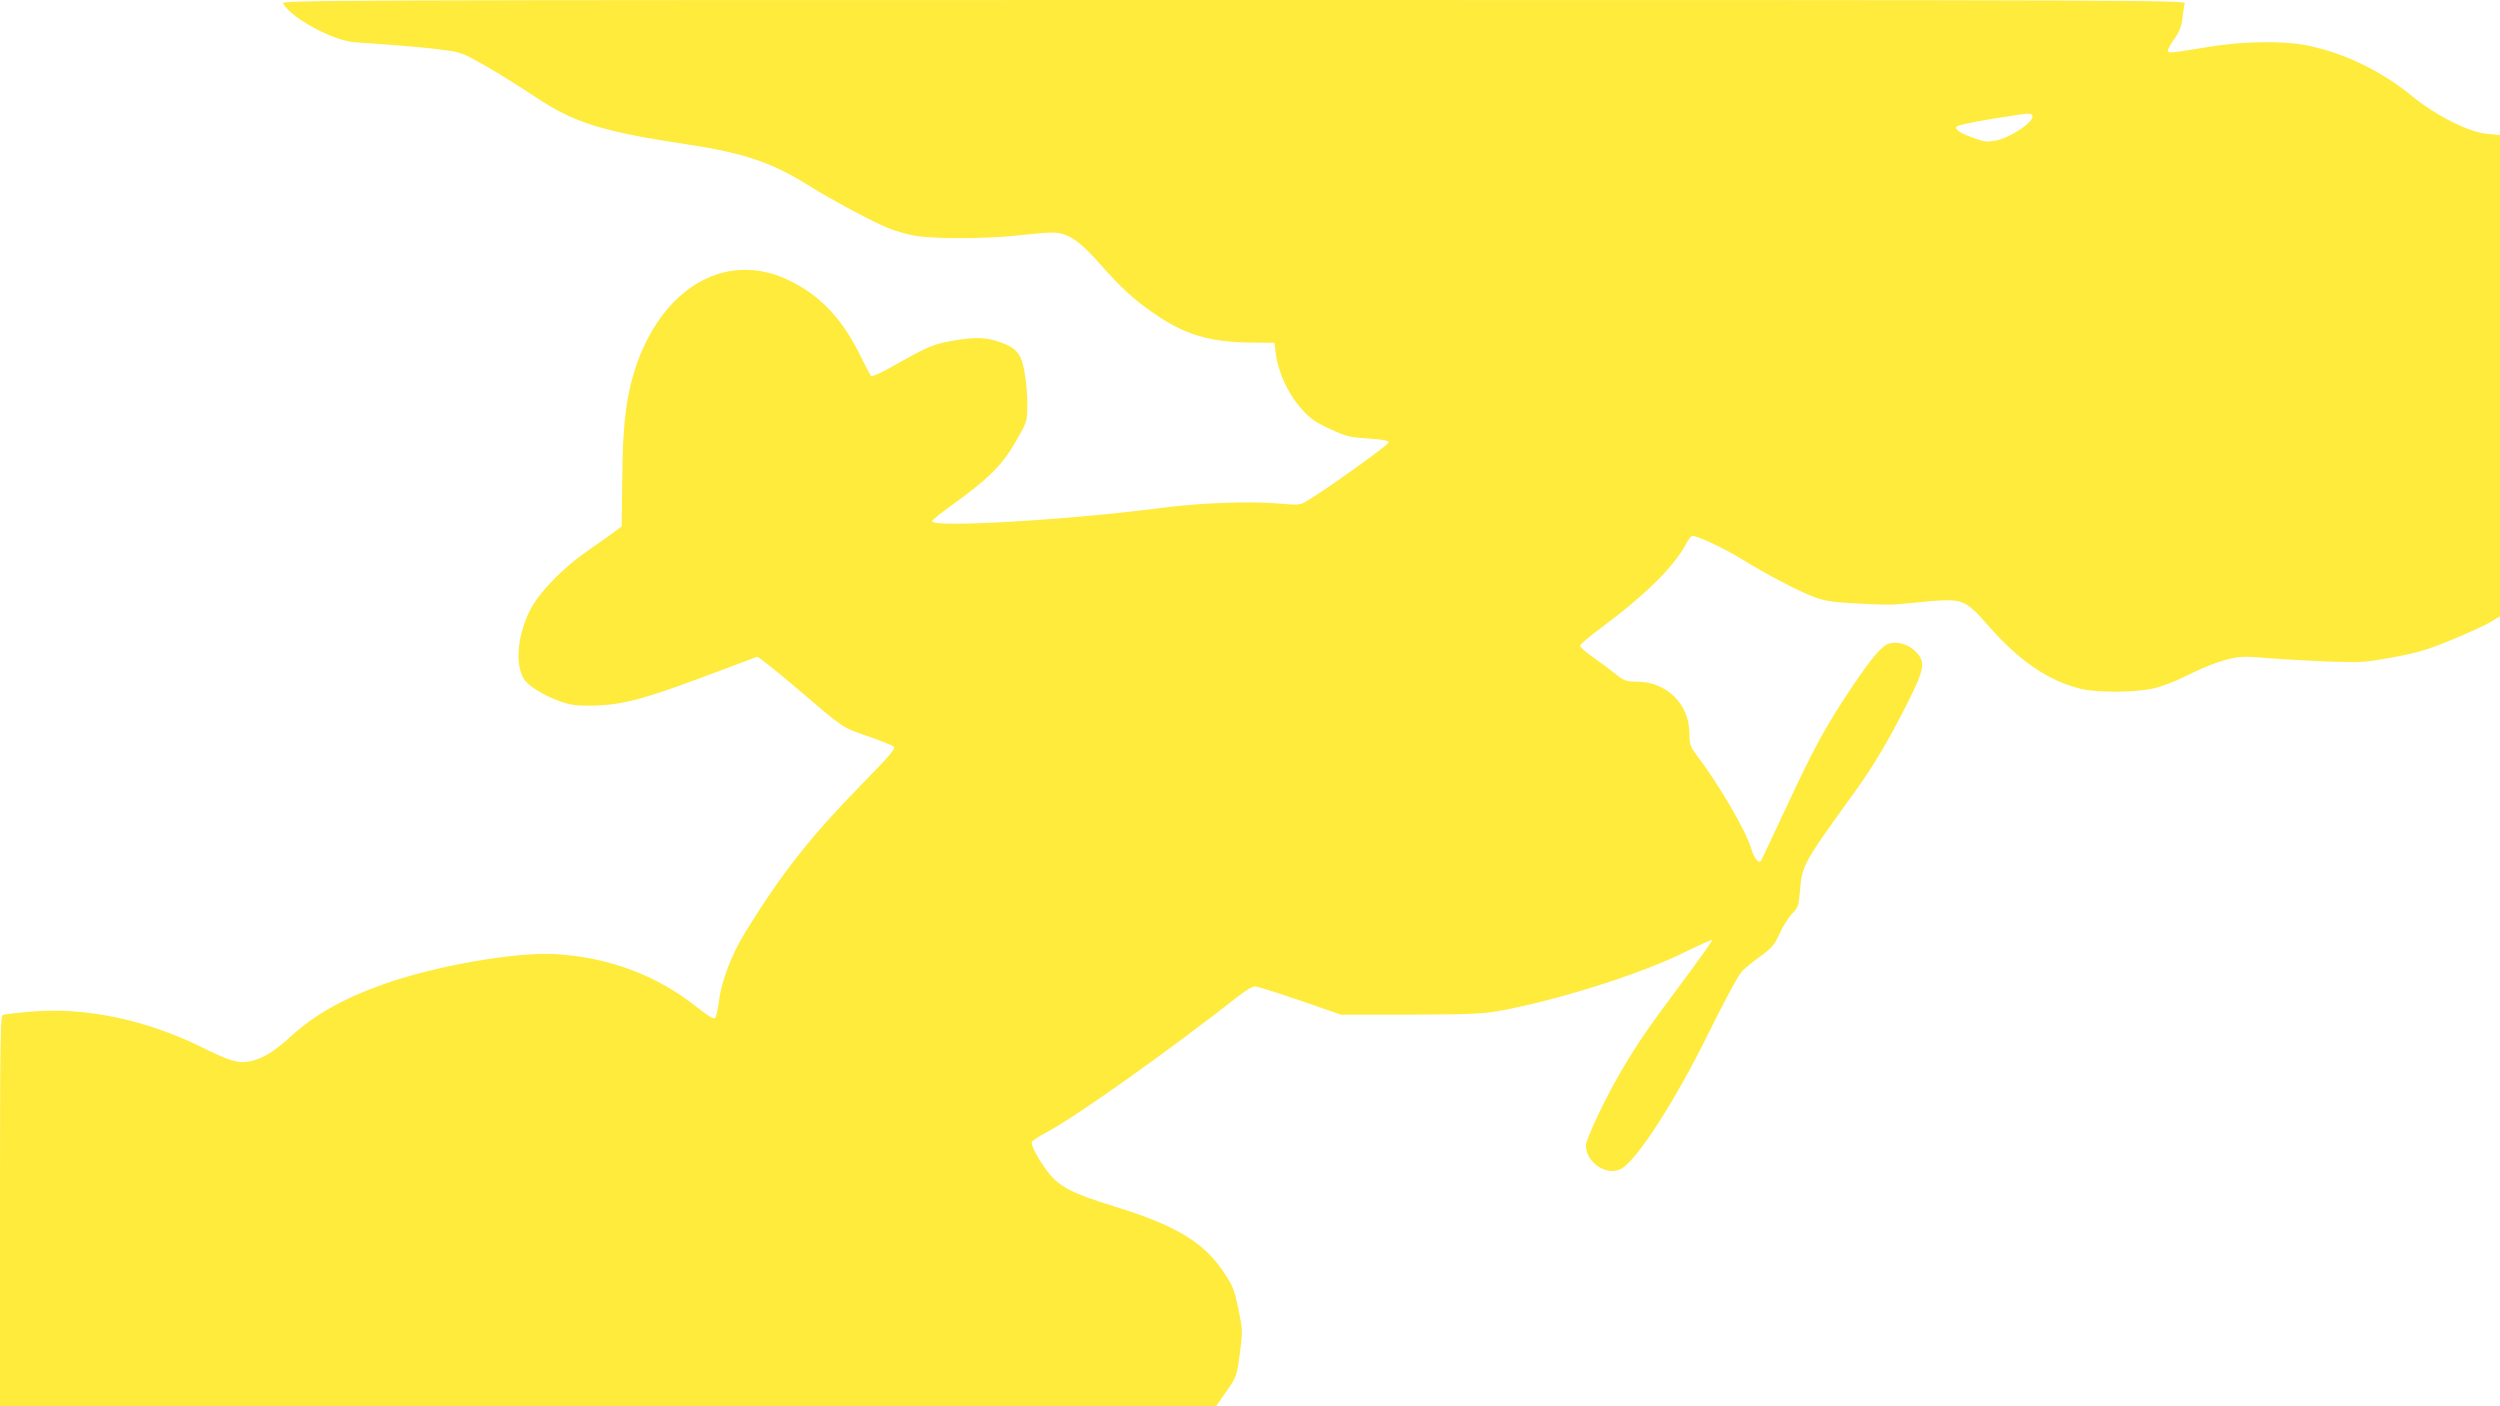 <?xml version="1.0" standalone="no"?>
<!DOCTYPE svg PUBLIC "-//W3C//DTD SVG 20010904//EN"
 "http://www.w3.org/TR/2001/REC-SVG-20010904/DTD/svg10.dtd">
<svg version="1.0" xmlns="http://www.w3.org/2000/svg"
 width="1280pt" height="720pt" viewBox="0 0 1280 720"
 preserveAspectRatio="xMidYMid meet">
<g transform="translate(0,720) scale(0.1,-0.1)"
fill="#ffeb3b" stroke="none">
<path d="M1449 7183 c41 -75 253 -190 365 -199 34 -2 126 -9 206 -15 80 -6
190 -16 245 -24 96 -12 105 -16 224 -84 68 -39 181 -110 250 -156 198 -133
344 -179 778 -244 290 -44 435 -93 619 -208 109 -69 327 -186 405 -218 35 -15
97 -33 137 -41 97 -18 368 -18 537 1 72 8 150 15 175 14 76 0 136 -40 245
-164 108 -122 175 -183 281 -255 152 -104 279 -141 482 -144 l127 -1 7 -56
c12 -94 62 -203 126 -276 48 -55 71 -72 149 -108 83 -39 101 -44 197 -50 76
-5 106 -11 106 -20 0 -12 -302 -229 -412 -296 -43 -26 -44 -26 -153 -17 -147
13 -405 3 -595 -22 -481 -63 -1190 -104 -1178 -68 3 7 45 41 94 76 207 149
273 217 351 360 41 73 43 81 43 161 0 94 -16 203 -35 241 -20 39 -46 58 -110
80 -70 24 -123 25 -240 5 -96 -17 -124 -29 -293 -124 -71 -41 -116 -61 -122
-55 -6 6 -27 46 -49 91 -94 195 -204 314 -362 393 -314 159 -641 -15 -786
-416 -55 -156 -75 -305 -77 -594 l-3 -245 -40 -30 c-22 -16 -82 -59 -134 -95
-124 -85 -245 -209 -292 -298 -66 -126 -82 -279 -36 -356 22 -38 101 -86 189
-118 52 -18 84 -22 160 -21 147 2 267 33 565 145 149 55 275 103 281 105 6 2
96 -69 200 -158 251 -214 233 -202 369 -249 66 -23 126 -47 132 -54 10 -9 -30
-54 -174 -201 -254 -260 -402 -448 -586 -746 -69 -111 -124 -253 -135 -350 -6
-45 -15 -86 -20 -91 -8 -8 -35 9 -88 51 -209 167 -453 259 -729 276 -201 12
-612 -59 -875 -152 -213 -75 -361 -159 -485 -273 -77 -71 -140 -110 -200 -123
-64 -13 -103 -2 -245 68 -289 143 -594 208 -873 186 -75 -6 -143 -14 -152 -17
-13 -5 -15 -116 -15 -1005 l0 -999 3113 0 3113 0 54 77 c53 77 53 79 68 194
15 114 15 120 -8 229 -21 101 -28 118 -79 193 -103 151 -247 235 -561 332
-209 64 -276 99 -333 172 -51 67 -90 140 -84 156 3 7 38 30 78 51 149 79 627
419 984 699 33 26 69 47 80 47 11 0 115 -33 230 -72 l210 -73 355 0 c298 1
371 4 455 19 295 53 721 188 943 297 79 39 146 69 148 66 3 -2 -70 -105 -162
-228 -173 -232 -223 -305 -307 -449 -80 -137 -177 -342 -177 -375 0 -87 106
-158 179 -120 80 41 277 346 451 700 80 161 151 294 169 312 17 18 61 53 97
79 56 40 69 56 95 113 16 36 45 82 63 101 31 31 35 43 41 110 12 142 12 142
281 515 99 138 171 259 268 451 91 180 97 215 43 269 -35 35 -89 52 -132 41
-38 -10 -87 -67 -194 -225 -135 -203 -193 -308 -336 -616 -69 -148 -127 -270
-129 -273 -14 -13 -34 12 -50 64 -29 95 -166 329 -283 483 -29 39 -33 51 -33
105 0 150 -116 265 -267 266 -56 0 -66 3 -110 38 -26 21 -78 60 -115 86 -38
26 -68 53 -68 60 0 6 48 48 107 91 230 171 377 317 437 433 9 18 23 35 29 38
18 6 165 -63 262 -123 118 -73 280 -158 359 -188 58 -22 96 -28 227 -35 86 -5
172 -7 191 -5 18 2 94 9 169 16 178 15 192 10 312 -128 154 -176 308 -281 472
-320 84 -20 273 -19 370 2 47 11 117 38 182 71 58 30 142 63 186 75 75 19 92
20 212 10 71 -6 213 -14 315 -18 175 -6 193 -4 335 22 123 23 177 39 300 90
83 34 171 75 198 91 l47 29 0 1232 0 1231 -67 7 c-92 8 -259 92 -382 192 -158
129 -337 216 -526 258 -121 27 -334 25 -510 -4 -207 -34 -215 -35 -215 -20 0
8 15 36 34 62 25 35 36 63 40 105 4 31 9 65 12 75 5 16 -232 17 -4871 17
-4640 0 -4875 -1 -4866 -17z m8956 -574 c17 -26 -104 -111 -183 -128 -43 -9
-59 -8 -108 9 -76 27 -110 48 -95 63 6 6 86 23 178 38 202 32 200 32 208 18z"/>
</g>
</svg>
